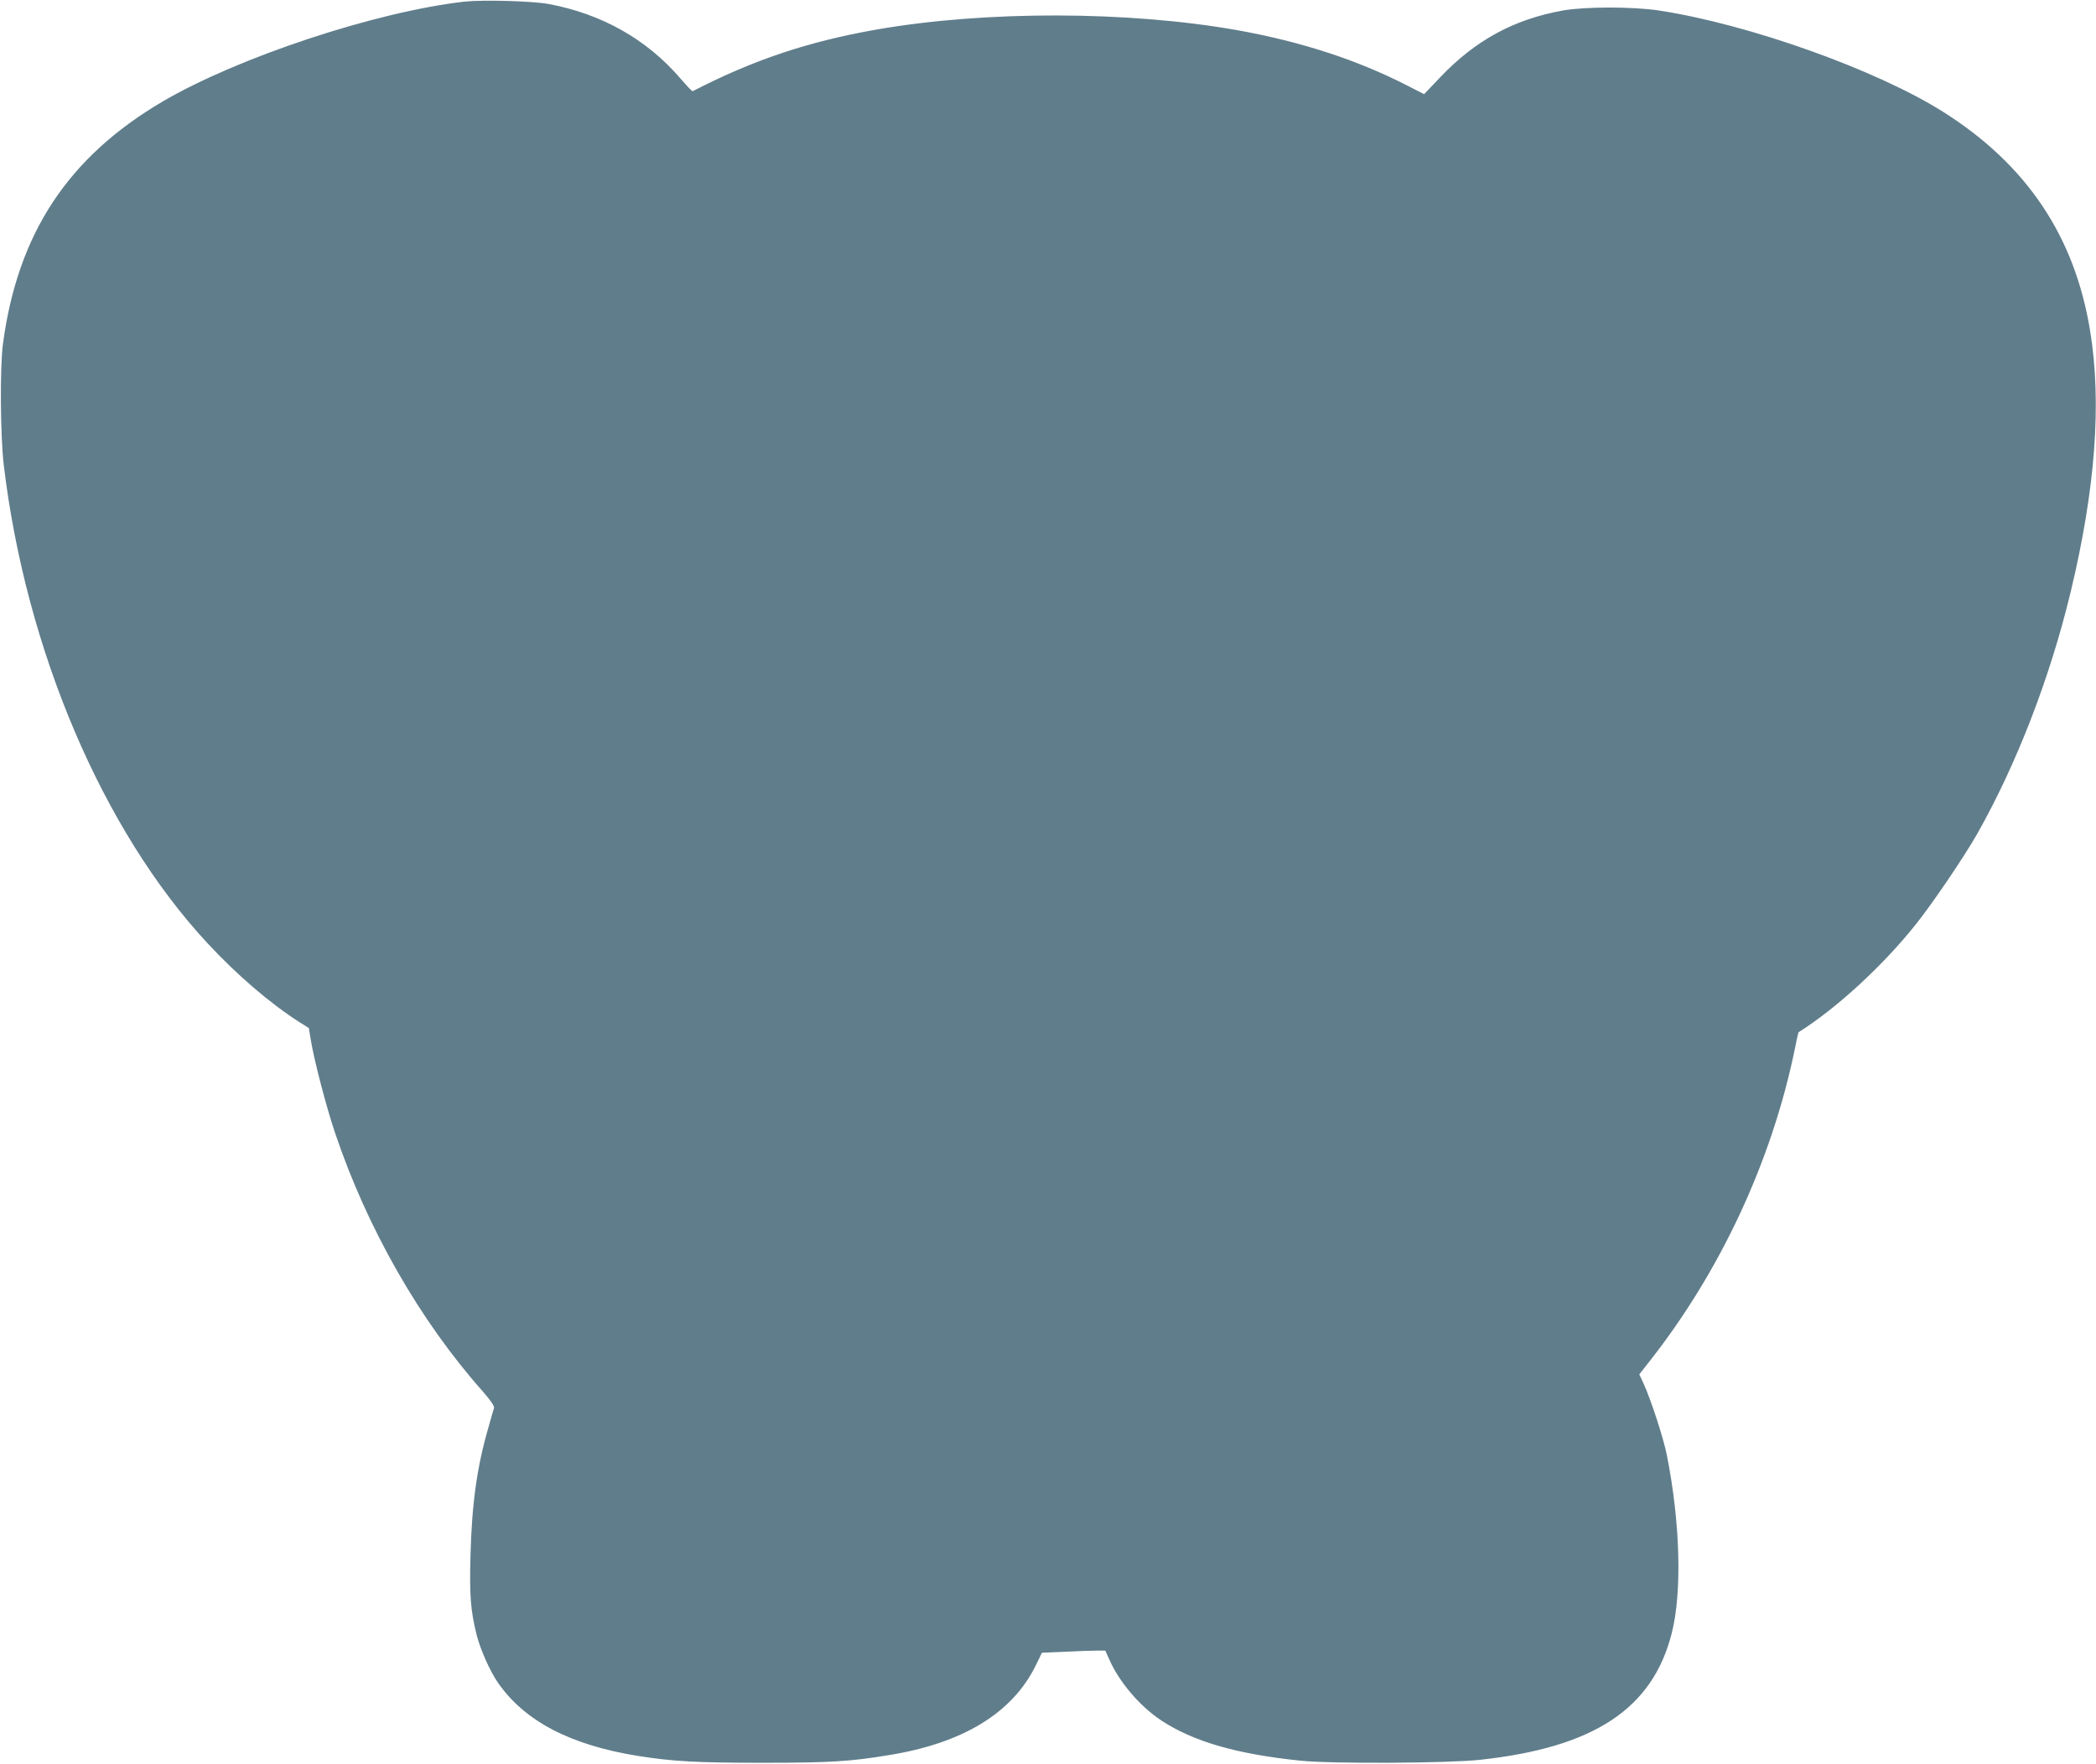 <?xml version="1.0" standalone="no"?>
<!DOCTYPE svg PUBLIC "-//W3C//DTD SVG 20010904//EN"
 "http://www.w3.org/TR/2001/REC-SVG-20010904/DTD/svg10.dtd">
<svg version="1.0" xmlns="http://www.w3.org/2000/svg"
 width="1280pt" height="1077pt" viewBox="0 0 1280 1077"
 preserveAspectRatio="xMidYMid meet">
<g transform="translate(0,1077) scale(0.1,-0.1)"
fill="#607d8b" stroke="none">
<path d="M2836 10760 c-544 -62 -1384 -341 -1843 -610 -578 -340 -885 -806
-975 -1480 -19 -142 -16 -562 5 -740 135 -1129 604 -2231 1244 -2920 180 -194
384 -369 563 -483 l56 -35 13 -78 c20 -122 96 -412 147 -562 197 -585 519
-1148 903 -1580 48 -55 71 -89 68 -100 -3 -9 -19 -64 -35 -122 -69 -237 -101
-465 -109 -786 -6 -243 1 -329 38 -479 23 -89 81 -220 128 -288 163 -238 446
-385 862 -451 211 -33 356 -41 754 -41 414 0 540 8 775 47 450 73 750 256 893
543 l40 82 141 6 c78 4 165 7 194 7 l52 0 25 -56 c61 -137 185 -283 316 -370
195 -129 461 -206 849 -246 190 -20 902 -16 1097 5 696 75 1055 311 1172 773
64 250 52 678 -30 1089 -21 105 -98 340 -142 436 l-26 56 62 79 c433 550 746
1222 887 1904 11 57 22 105 23 106 230 144 514 405 715 657 104 130 293 409
375 552 242 428 445 952 572 1479 151 627 191 1156 119 1596 -94 578 -388
1015 -896 1336 -408 258 -1191 537 -1738 620 -160 24 -449 24 -585 0 -300 -54
-534 -181 -750 -408 l-98 -103 -106 54 c-303 155 -643 266 -1031 336 -669 119
-1543 121 -2210 4 -415 -73 -750 -185 -1120 -376 -3 -2 -36 33 -75 78 -205
239 -481 395 -807 455 -99 18 -401 26 -512 14z"/>
</g>
</svg>
